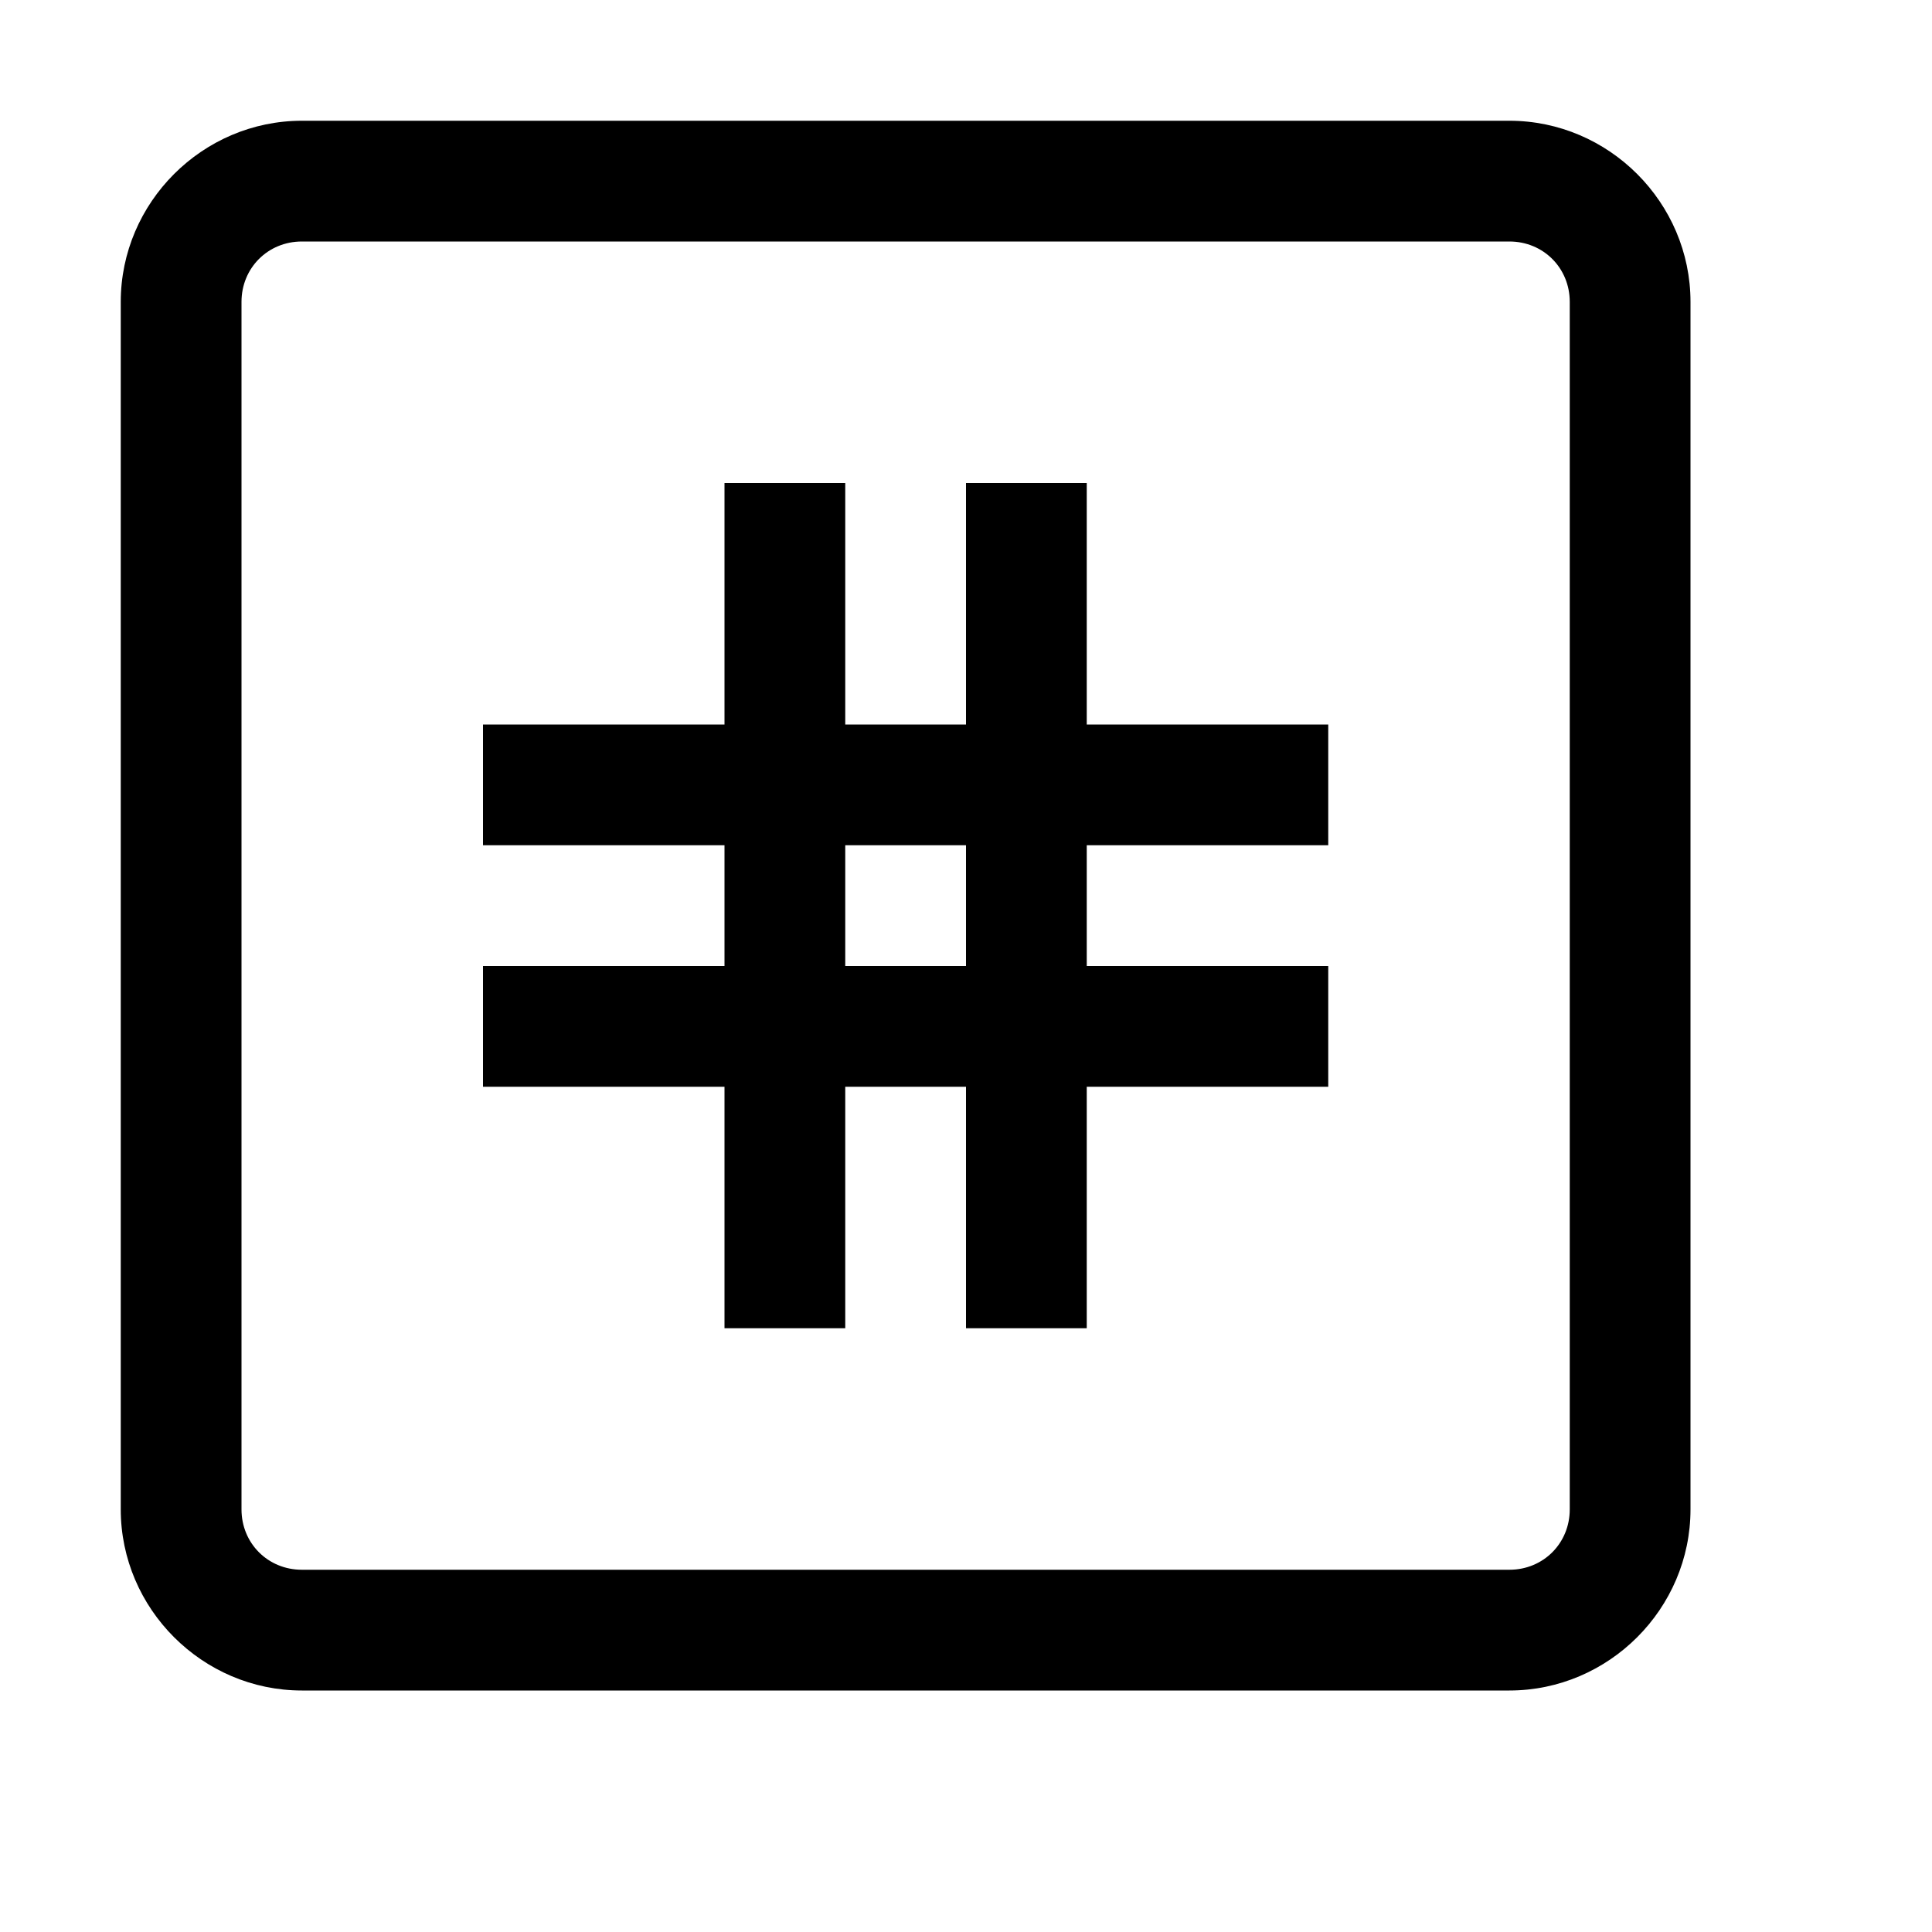 <?xml version="1.0"?>
<svg xmlns="http://www.w3.org/2000/svg" viewBox="0 0 16 16">
    <path style="line-height:normal;text-indent:0;text-align:start;text-decoration-line:none;text-decoration-style:solid;text-decoration-color:#000;text-transform:none;block-progression:tb;isolation:auto;mix-blend-mode:normal" d="M 2.5 1 C 1.677 1 1 1.677 1 2.5 L 1 12.5 C 1 13.323 1.677 14 2.5 14 L 12.5 14 C 13.323 14 14 13.323 14 12.5 L 14 2.5 C 14 1.677 13.323 1 12.5 1 L 2.5 1 z M 2.5 2 L 12.5 2 C 12.781 2 13 2.219 13 2.5 L 13 12.5 C 13 12.781 12.781 13 12.5 13 L 2.5 13 C 2.219 13 2 12.781 2 12.5 L 2 2.5 C 2 2.219 2.219 2 2.5 2 z M 6 4 L 6 6 L 4 6 L 4 7 L 6 7 L 6 8 L 4 8 L 4 9 L 6 9 L 6 11 L 7 11 L 7 9 L 8 9 L 8 11 L 9 11 L 9 9 L 11 9 L 11 8 L 9 8 L 9 7 L 11 7 L 11 6 L 9 6 L 9 4 L 8 4 L 8 6 L 7 6 L 7 4 L 6 4 z M 7 7 L 8 7 L 8 8 L 7 8 L 7 7 z" font-weight="400" font-family="sans-serif" white-space="normal" overflow="visible"/>
</svg>
